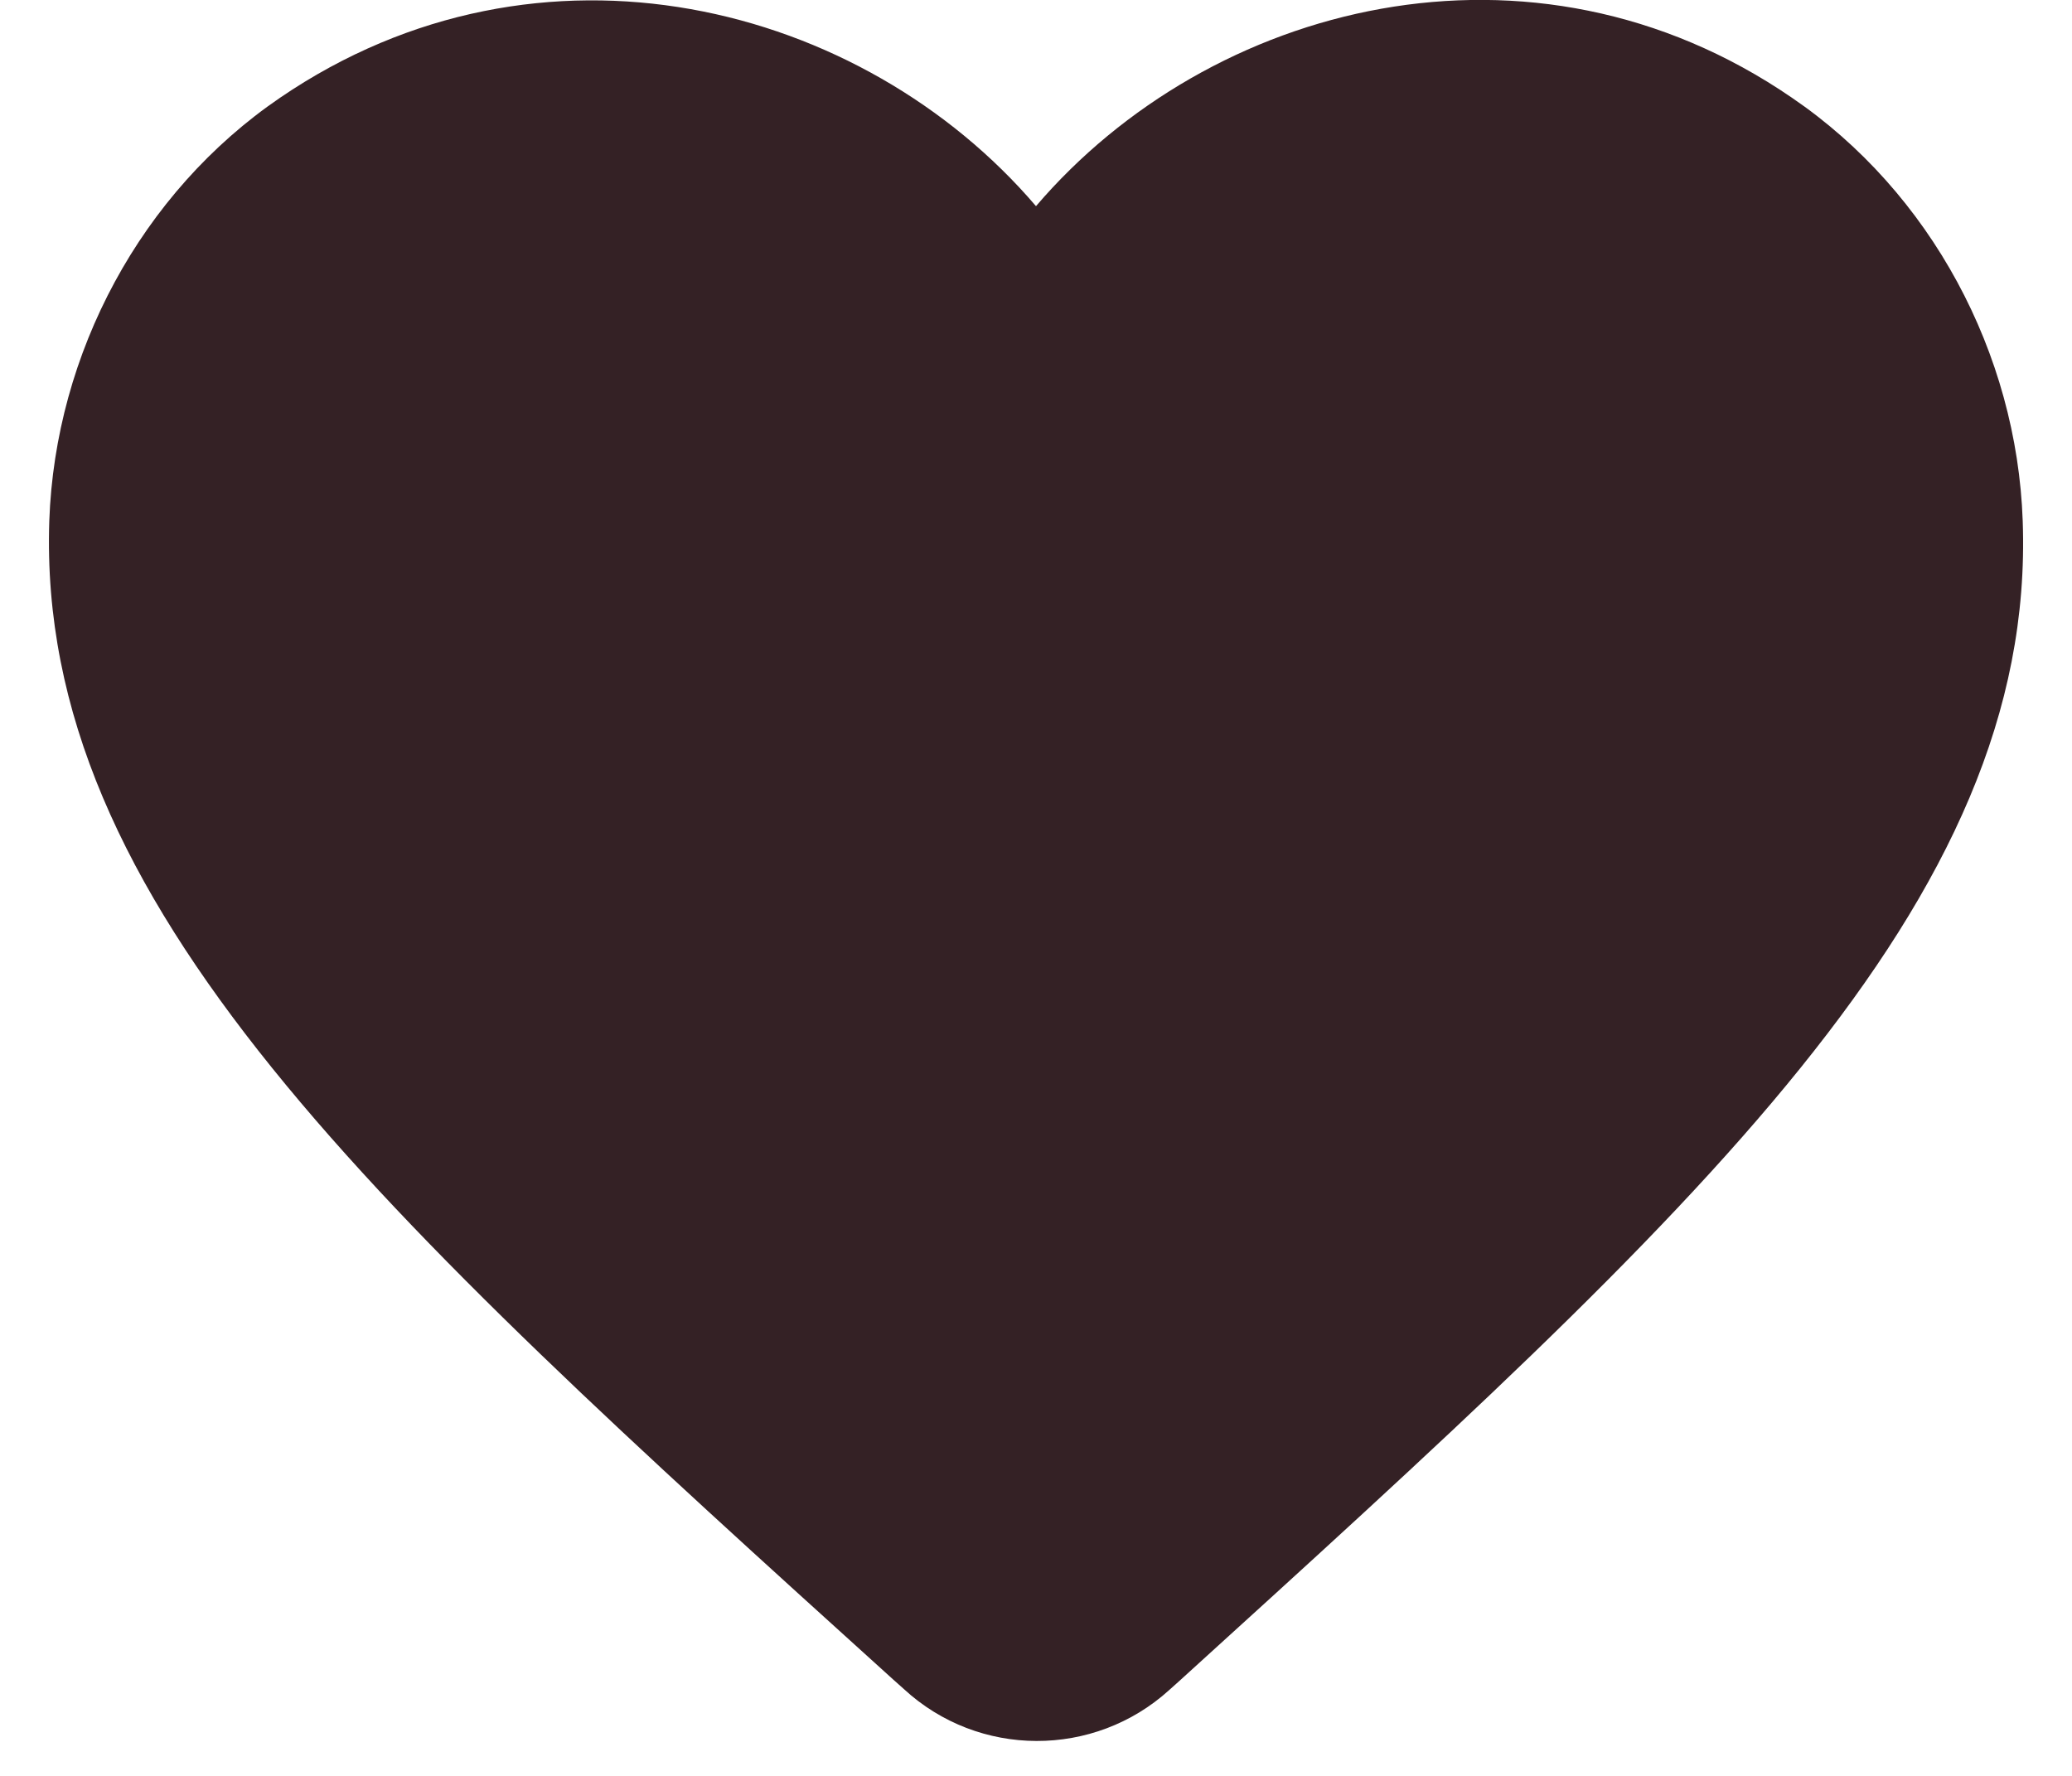 <svg width="14" height="12" viewBox="0 0 14 12" fill="none" xmlns="http://www.w3.org/2000/svg">
<path d="M7.9 11.42C7.393 11.88 6.613 11.88 6.107 11.413L6.033 11.347C2.533 8.18 0.247 6.107 0.333 3.52C0.373 2.387 0.953 1.3 1.893 0.66C3.653 -0.54 5.827 0.02 7 1.393C8.173 0.02 10.347 -0.547 12.107 0.66C13.047 1.3 13.627 2.387 13.667 3.52C13.76 6.107 11.467 8.18 7.967 11.36L7.9 11.42Z" fill="#342125"/>
</svg>
